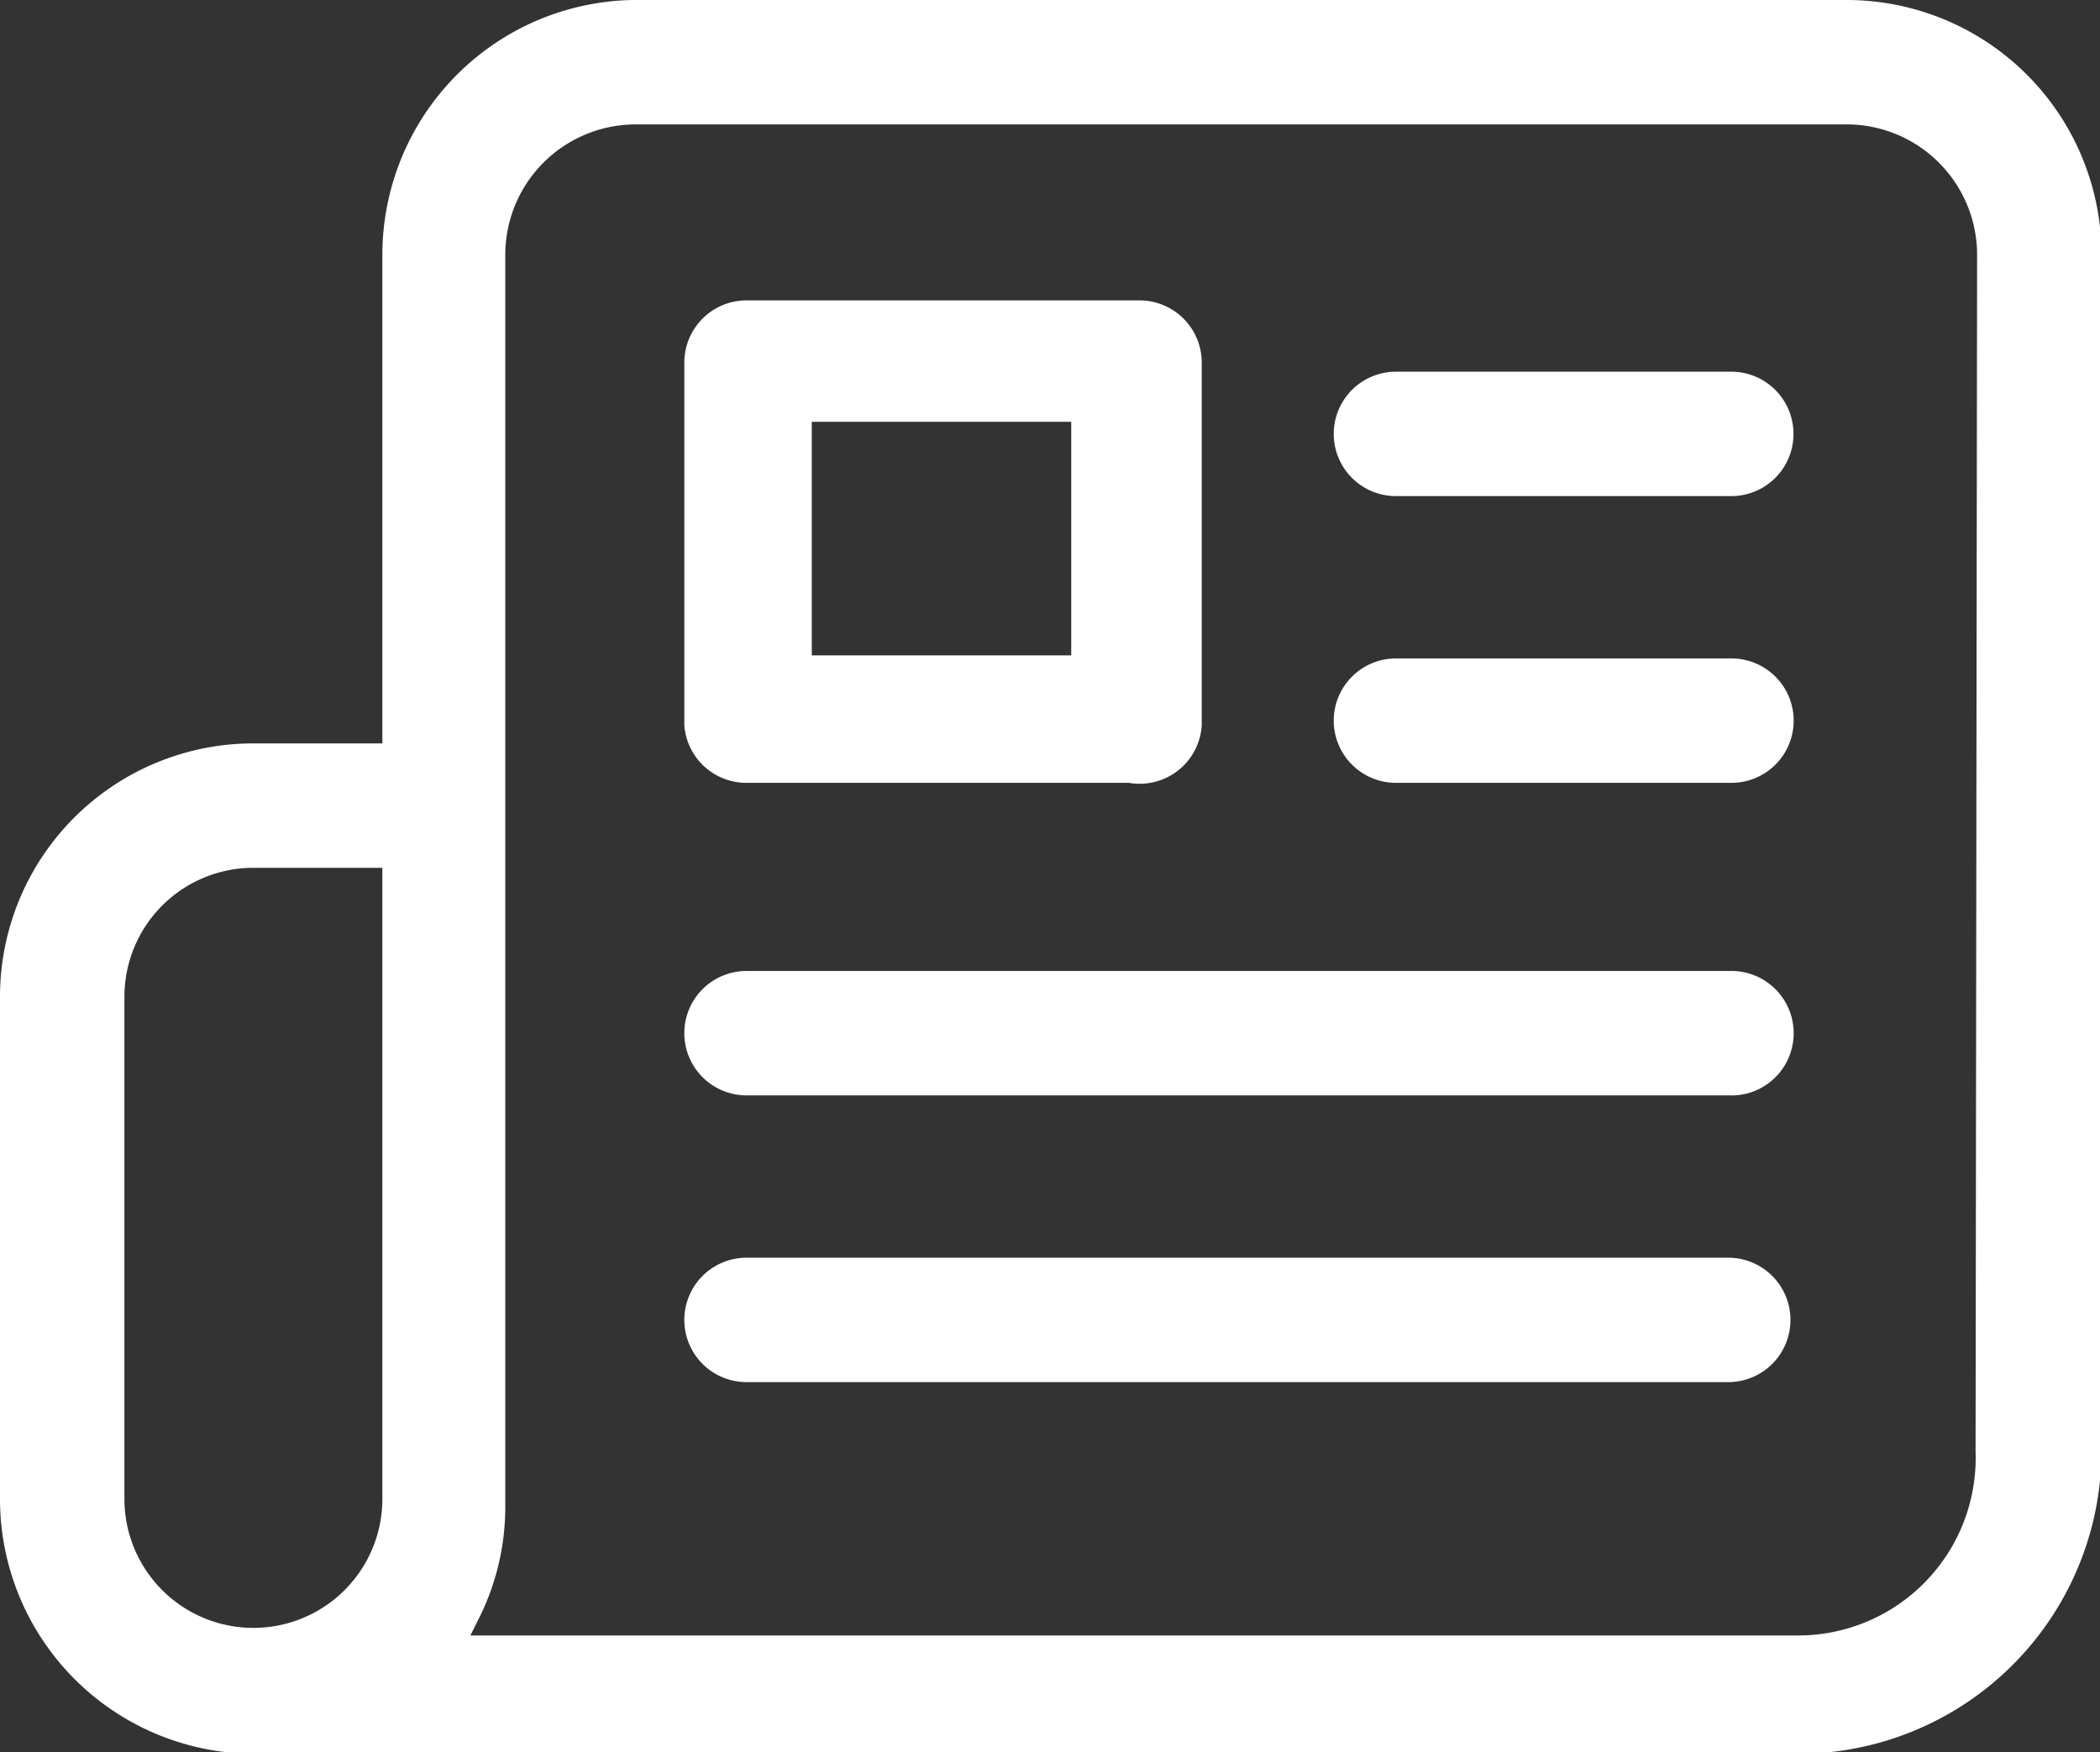 <svg xmlns="http://www.w3.org/2000/svg" viewBox="0 0 13.84 11.55"><rect x="0" y="0" width="13.84" height="11.55" fill="#333333" stroke="none"/><defs><style>.cls-1{fill:#fff;}</style></defs><g id="Calque_2" data-name="Calque 2"><path class="cls-1" d="M30.25,19.22h-8A1.68,1.68,0,0,0,20.6,20.9v3.22h-.85a1.67,1.67,0,0,0-1.67,1.67V29.1a1.68,1.68,0,0,0,1.67,1.68H29.93a2,2,0,0,0,2-2V20.9A1.68,1.68,0,0,0,30.25,19.22ZM20.6,29.1a.85.85,0,1,1-1.7,0V25.79a.85.85,0,0,1,.85-.85h.85Zm10.5-.31A1.17,1.17,0,0,1,29.93,30H21.18l.05-.1a1.64,1.64,0,0,0,.18-.76V20.9a.86.86,0,0,1,.85-.86h8a.86.86,0,0,1,.85.86Z" transform="translate(-18.08 -19.22)"/><path class="cls-1" d="M23,24.38h2.52A.41.41,0,0,0,26,24V21.61a.41.41,0,0,0-.41-.41H23a.41.41,0,0,0-.41.41V24A.41.41,0,0,0,23,24.38ZM23.43,22h1.71v1.54H23.43Z" transform="translate(-18.08 -19.22)"/><path class="cls-1" d="M29.49,21.67H27.28a.41.41,0,1,0,0,.82h2.21a.41.41,0,1,0,0-.82Z" transform="translate(-18.08 -19.22)"/><path class="cls-1" d="M29.49,23.56H27.28a.41.41,0,0,0-.41.41.41.41,0,0,0,.41.41h2.21A.41.41,0,0,0,29.9,24,.41.41,0,0,0,29.49,23.56Z" transform="translate(-18.08 -19.22)"/><path class="cls-1" d="M29.49,25.62H23a.41.41,0,0,0-.41.41.41.41,0,0,0,.41.41h6.47A.41.41,0,0,0,29.9,26,.41.41,0,0,0,29.49,25.62Z" transform="translate(-18.08 -19.22)"/><path class="cls-1" d="M29.49,27.51H23a.41.41,0,0,0,0,.82h6.47a.41.41,0,0,0,0-.82Z" transform="translate(-18.08 -19.22)"/></g></svg>